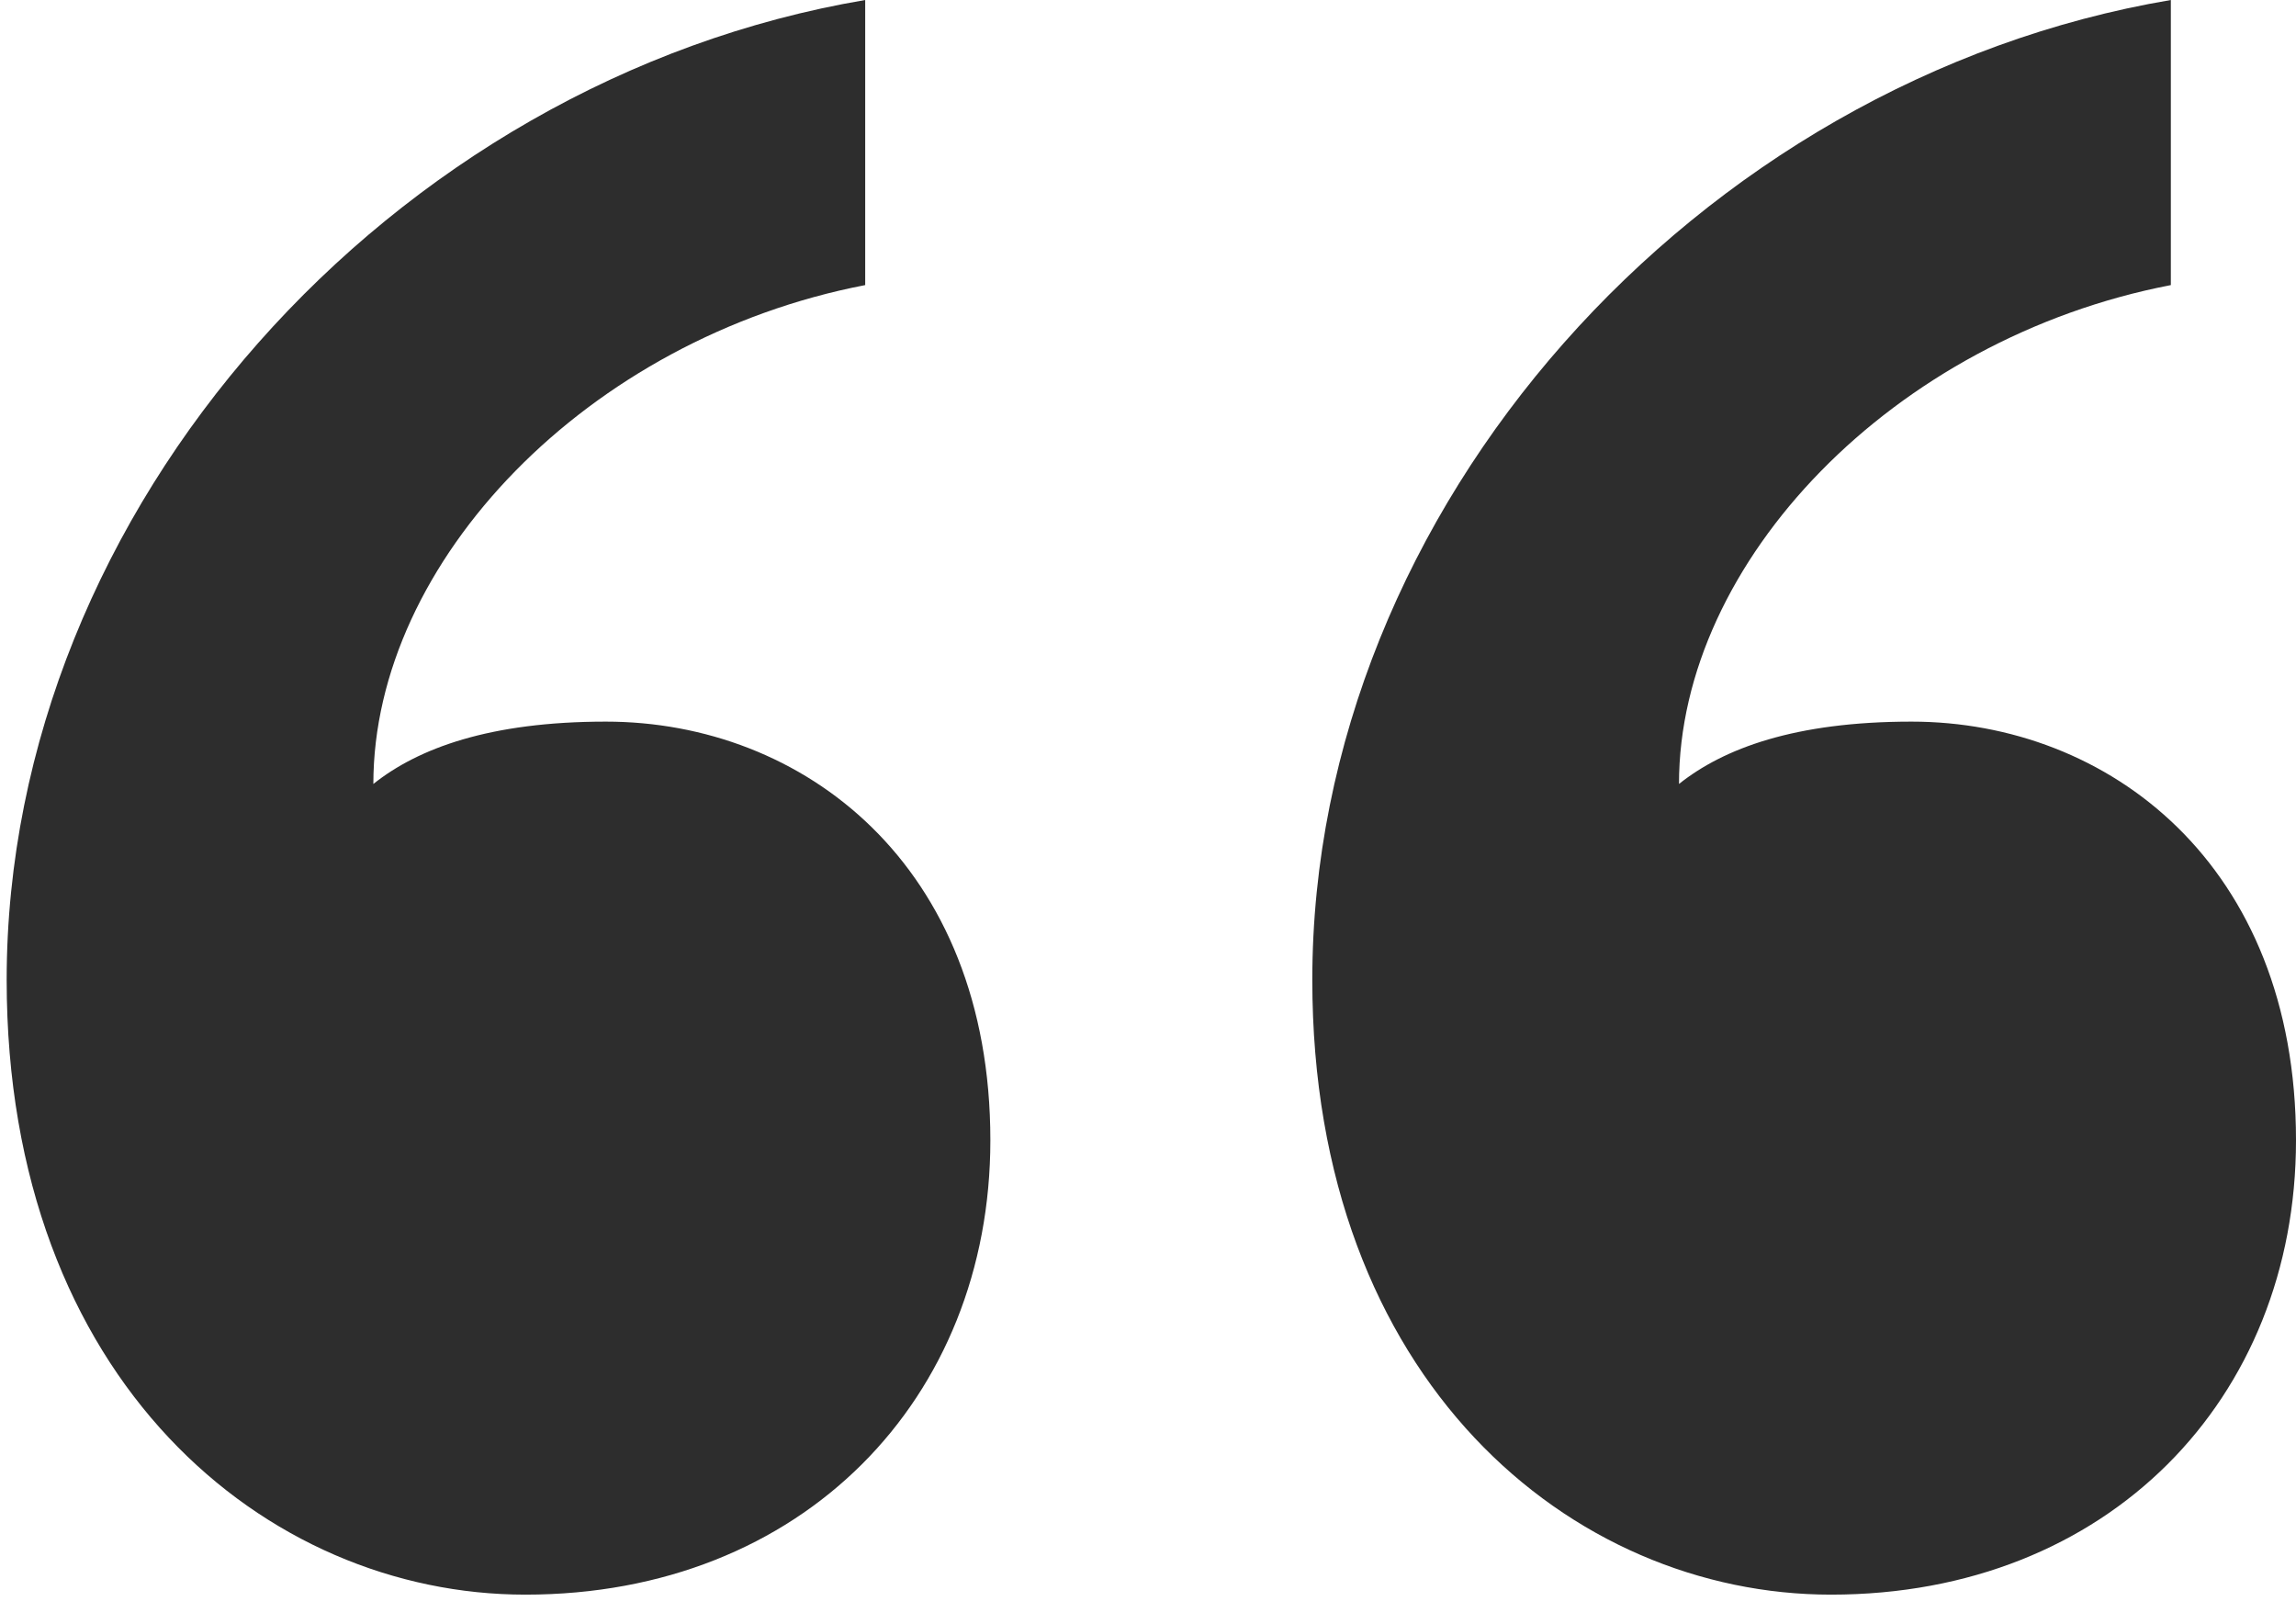 <svg width="41" height="29" viewBox="0 0 41 29" fill="none" xmlns="http://www.w3.org/2000/svg">
<g clip-path="url(#clip0_3408_7235)">
<path d="M17.685 20.359C17.685 24.972 14.332 28.471 9.381 28.471C4.75 28.471 0.119 24.654 0.119 17.496C0.119 9.066 6.986 1.432 15.45 0V5.09C10.499 6.044 6.667 10.021 6.667 13.997C7.465 13.361 8.743 12.884 10.819 12.884C14.332 12.884 17.685 15.428 17.685 20.359ZM41 20.359C41 24.972 37.647 28.471 32.696 28.471C28.065 28.471 23.434 24.654 23.434 17.496C23.434 9.066 30.301 1.432 38.765 0V5.09C33.814 6.044 29.982 10.021 29.982 13.997C30.78 13.361 32.057 12.884 34.134 12.884C37.647 12.884 41 15.428 41 20.359Z" fill="#2D2D2D"/>
</g>
<defs>
<clipPath id="clip0_3408_7235">
<rect width="41" height="29" fill="white"/>
</clipPath>
</defs>
</svg>
